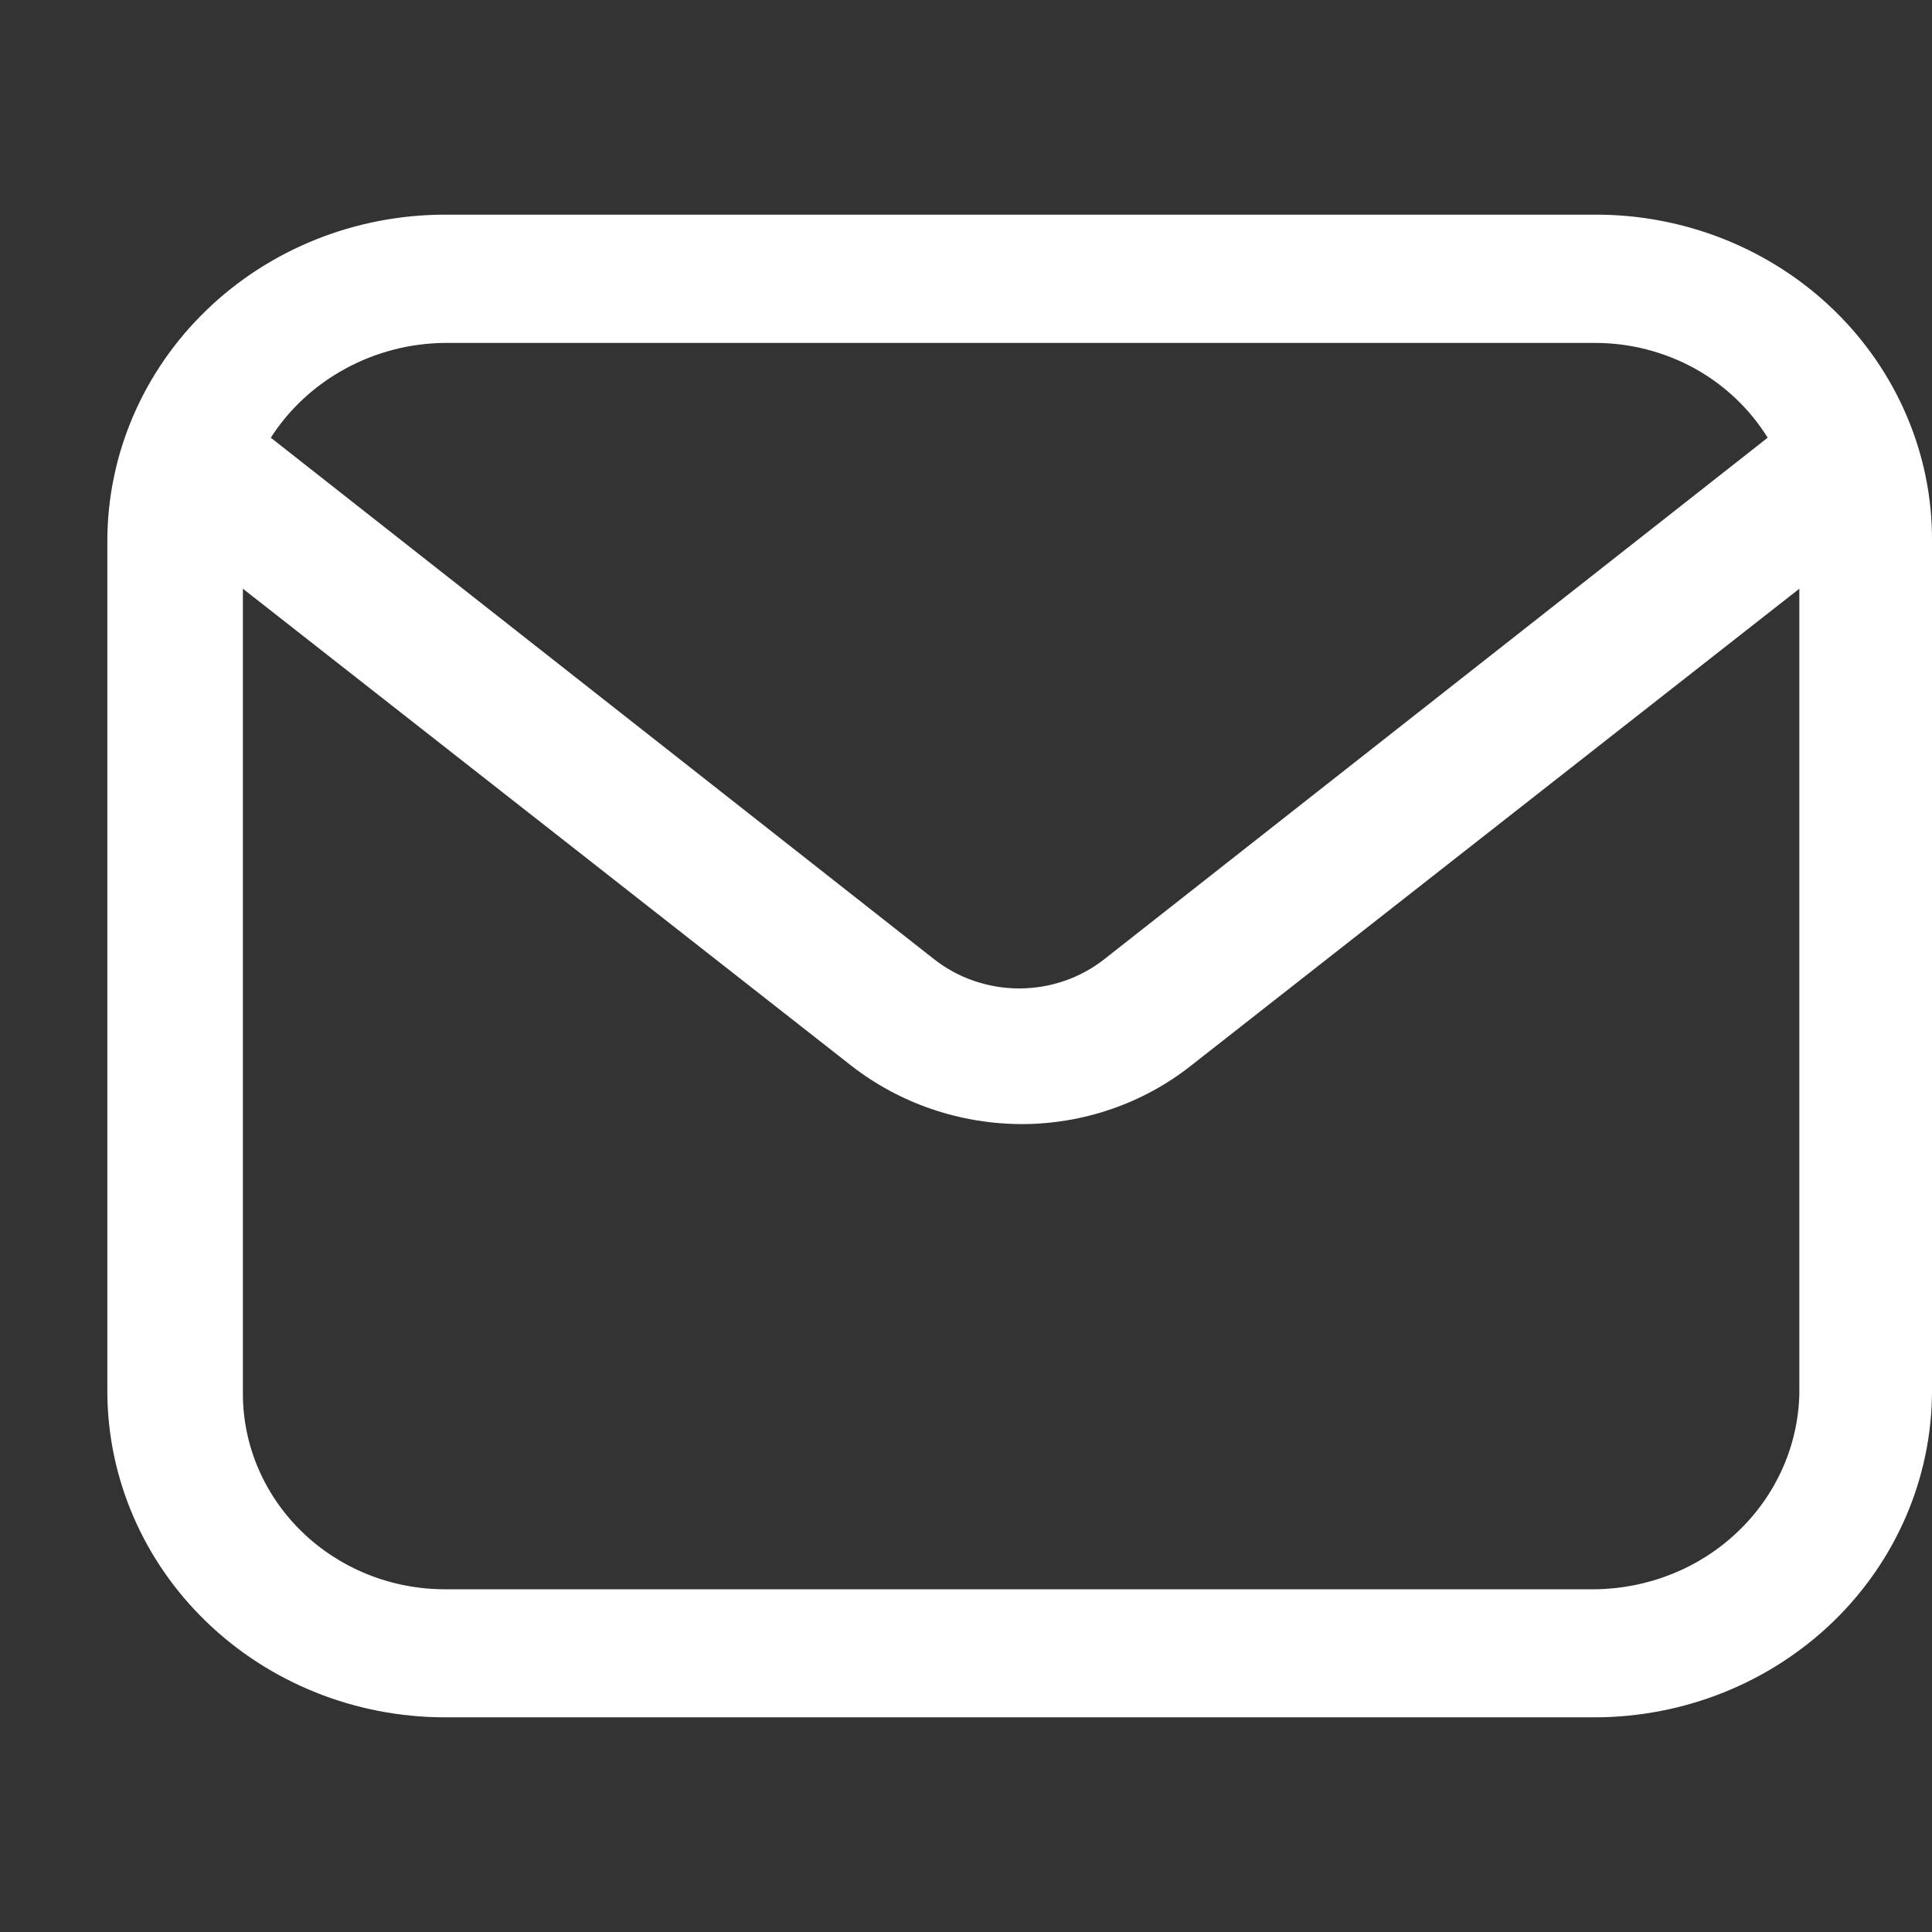 <svg width="18" height="18" viewBox="0 0 18 18" fill="none" xmlns="http://www.w3.org/2000/svg">
<rect x="0" y="0" width="18" height="18" fill="#333333" stroke="none"/>
<g id="Frame">
<path id="Vector" d="M14.857 2H4.143C3.31 2.001 2.511 2.321 1.922 2.891C1.333 3.461 1.001 4.233 1 5.039V12.962C1.001 13.768 1.333 14.54 1.922 15.109C2.511 15.679 3.31 15.999 4.143 16H14.857C15.691 15.999 16.489 15.679 17.079 15.109C17.668 14.539 17.999 13.766 18 12.96V5.039C18.002 4.639 17.922 4.243 17.764 3.874C17.607 3.504 17.375 3.169 17.083 2.886C16.791 2.604 16.444 2.38 16.062 2.228C15.68 2.076 15.271 1.998 14.857 2ZM4.143 3.195H14.857C15.182 3.194 15.501 3.276 15.784 3.43C16.066 3.585 16.302 3.809 16.469 4.078L10.288 8.937C10.064 9.113 9.784 9.209 9.496 9.209C9.207 9.209 8.927 9.113 8.703 8.937L2.523 4.078C2.694 3.811 2.933 3.59 3.216 3.436C3.499 3.281 3.818 3.198 4.143 3.195ZM14.857 14.807H4.143C3.644 14.806 3.167 14.614 2.815 14.273C2.463 13.932 2.264 13.471 2.263 12.989V5.485L7.929 9.927C8.378 10.278 8.936 10.47 9.513 10.473C10.091 10.474 10.651 10.281 11.098 9.927L16.764 5.485V12.993C16.751 13.475 16.545 13.934 16.189 14.272C15.834 14.611 15.356 14.802 14.857 14.807Z" fill="white"/>
</g>
</svg>
